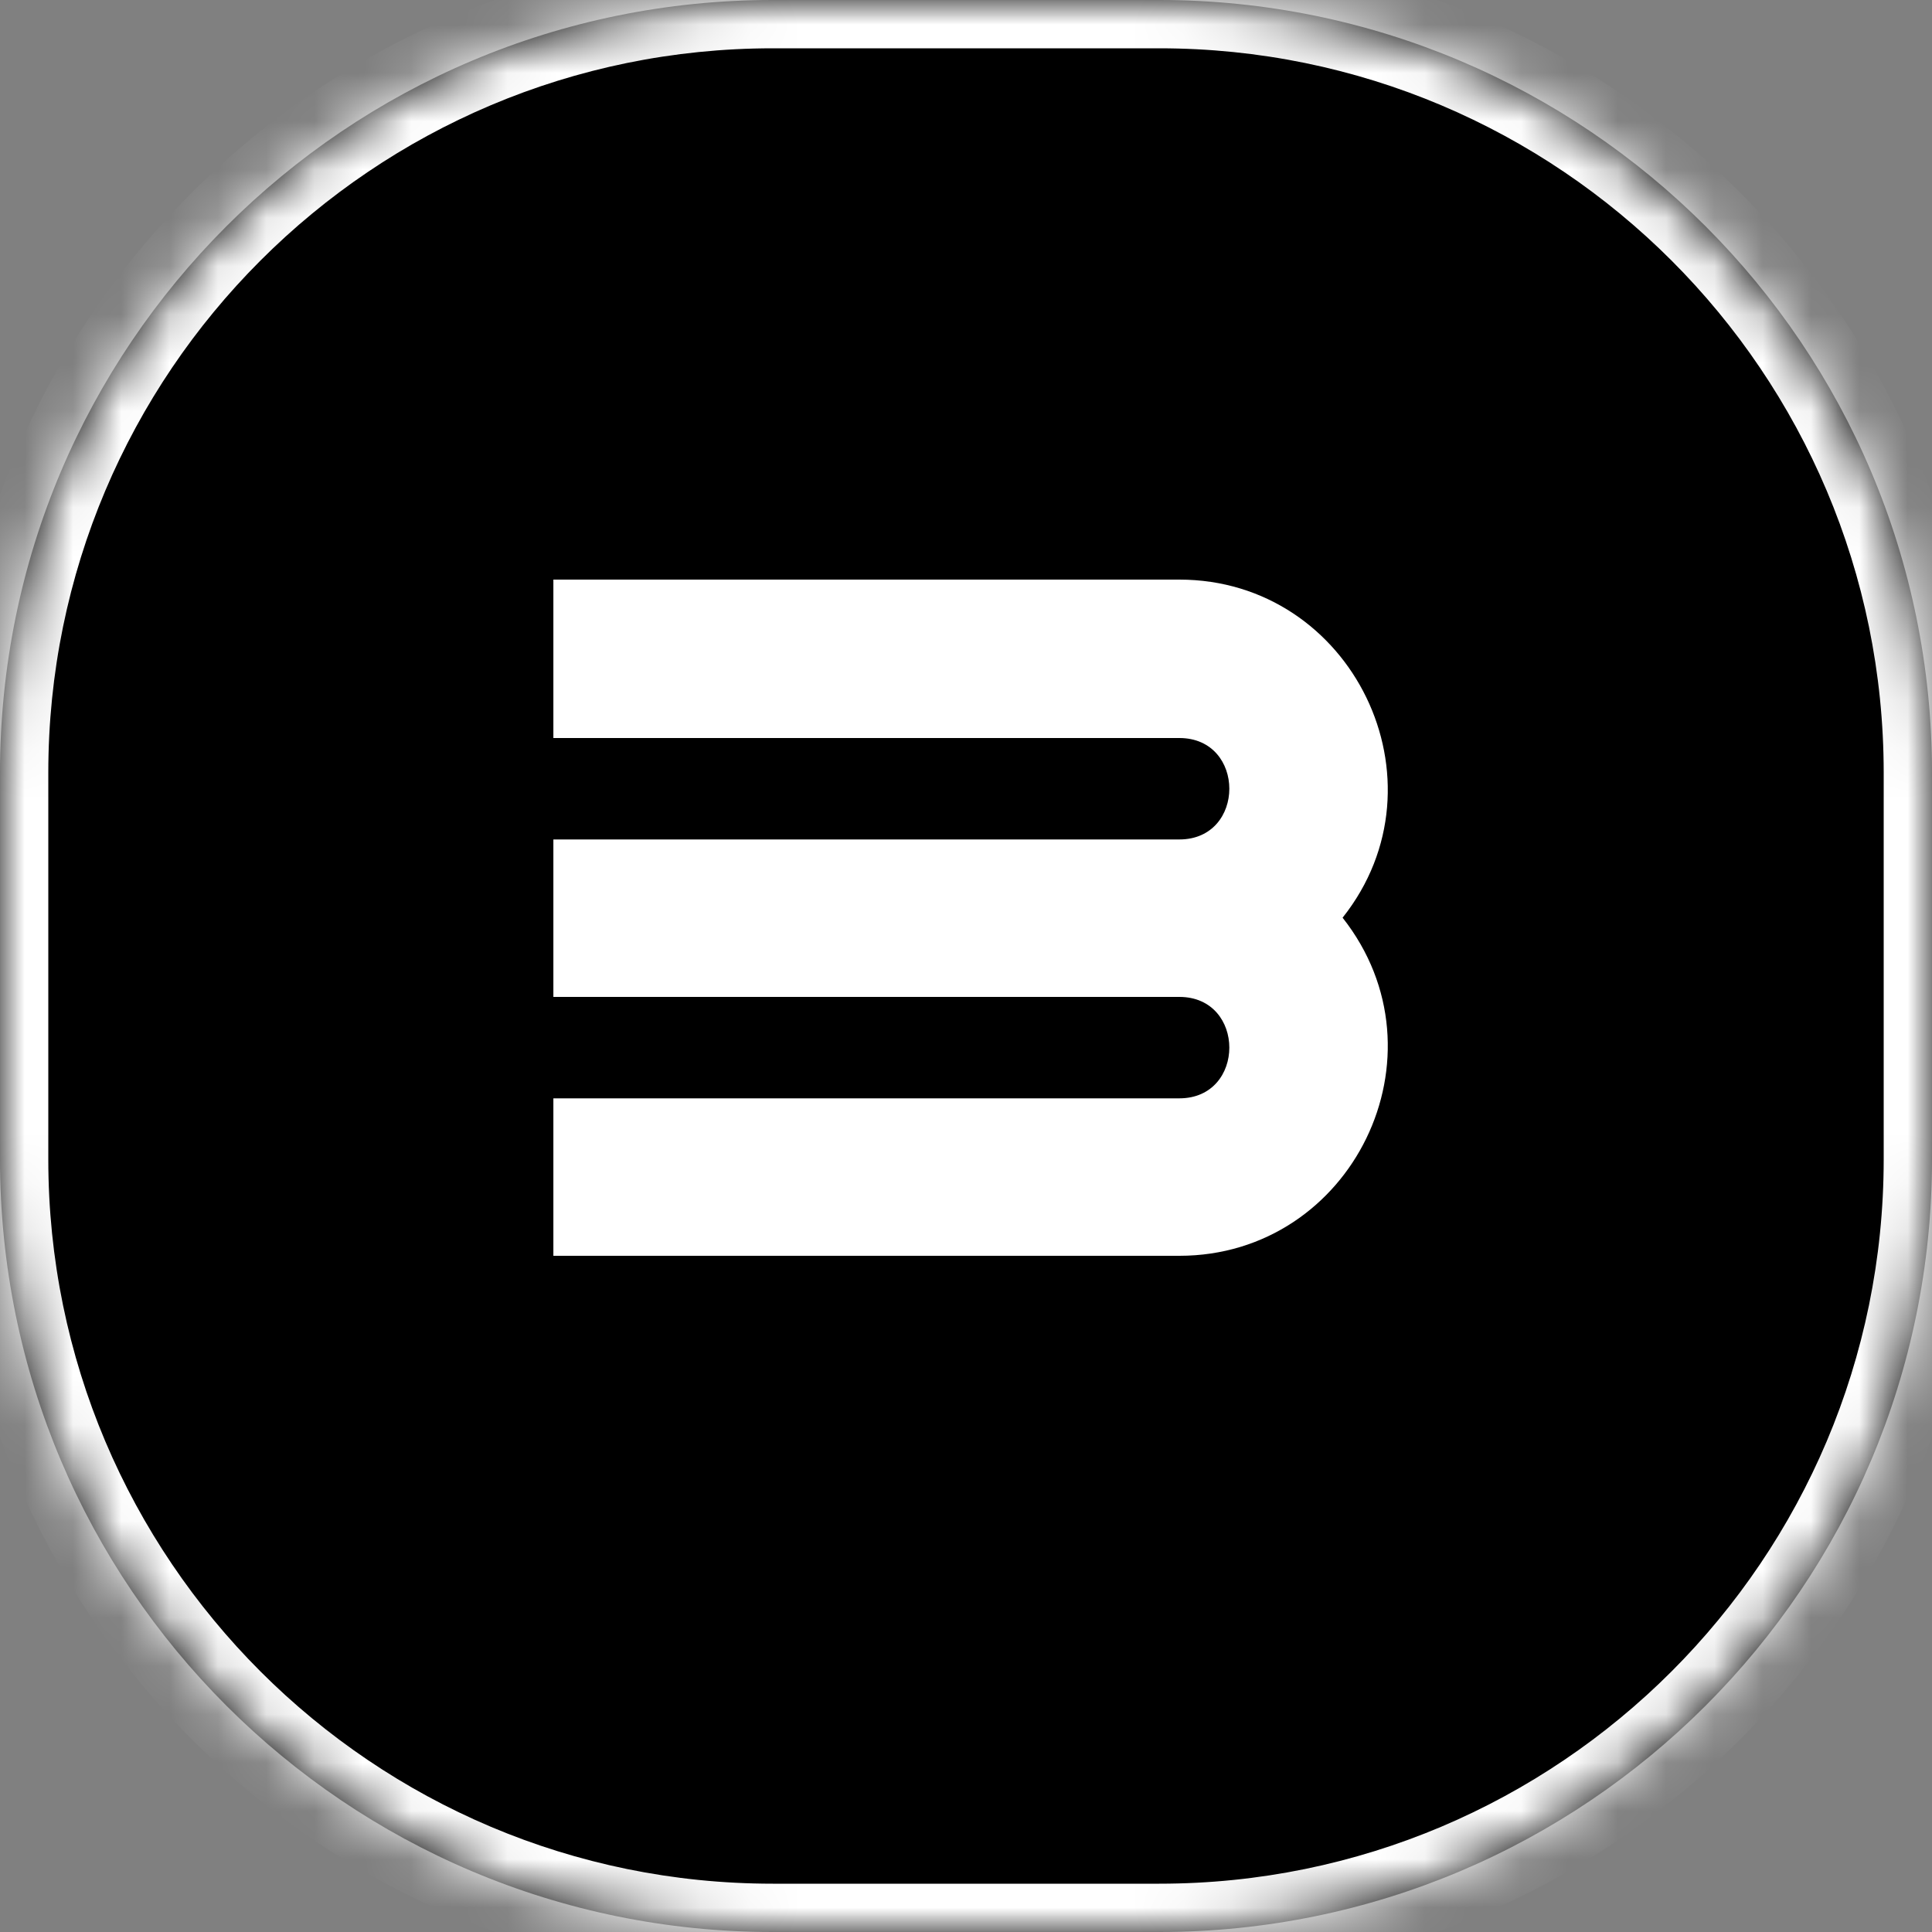 <svg xmlns="http://www.w3.org/2000/svg" width="40" height="40" fill="none"><rect width="100%" height="100%" fill="#808080" stroke="none"/><mask id="a" fill="#fff"><path d="M0 16C0 7.163 7.163 0 16 0h8c8.837 0 16 7.163 16 16v8c0 8.837-7.163 16-16 16h-8C7.163 40 0 32.837 0 24v-8Z"/></mask><path fill="#000" d="M0 16C0 7.163 7.163 0 16 0h8c8.837 0 16 7.163 16 16v8c0 8.837-7.163 16-16 16h-8C7.163 40 0 32.837 0 24v-8Z"/><path fill="#fff" d="M16 0v1h8v-2h-8v1Zm24 16h-1v8h2v-8h-1ZM24 40v-1h-8v2h8v-1ZM0 24h1v-8h-2v8h1Zm16 16v-1C7.716 39 1 32.284 1 24h-2c0 9.389 7.611 17 17 17v-1Zm24-16h-1c0 8.284-6.716 15-15 15v2c9.389 0 17-7.611 17-17h-1ZM24 0v1c8.284 0 15 6.716 15 15h2c0-9.389-7.611-17-17-17v1Zm-8 0v-1C6.611-1-1 6.611-1 16h2C1 7.716 7.716 1 16 1V0Z" mask="url(#a)"/><path fill="#fff" d="M11.457 15.28V12h12.96c3.58 0 5.62 4.18 3.38 7 2.24 2.84.2 7-3.38 7h-12.96v-3.26h12.96c1.38 0 1.38-2.1 0-2.1h-12.96v-3.26h12.96c1.38 0 1.38-2.1 0-2.1h-12.96Z"/></svg>